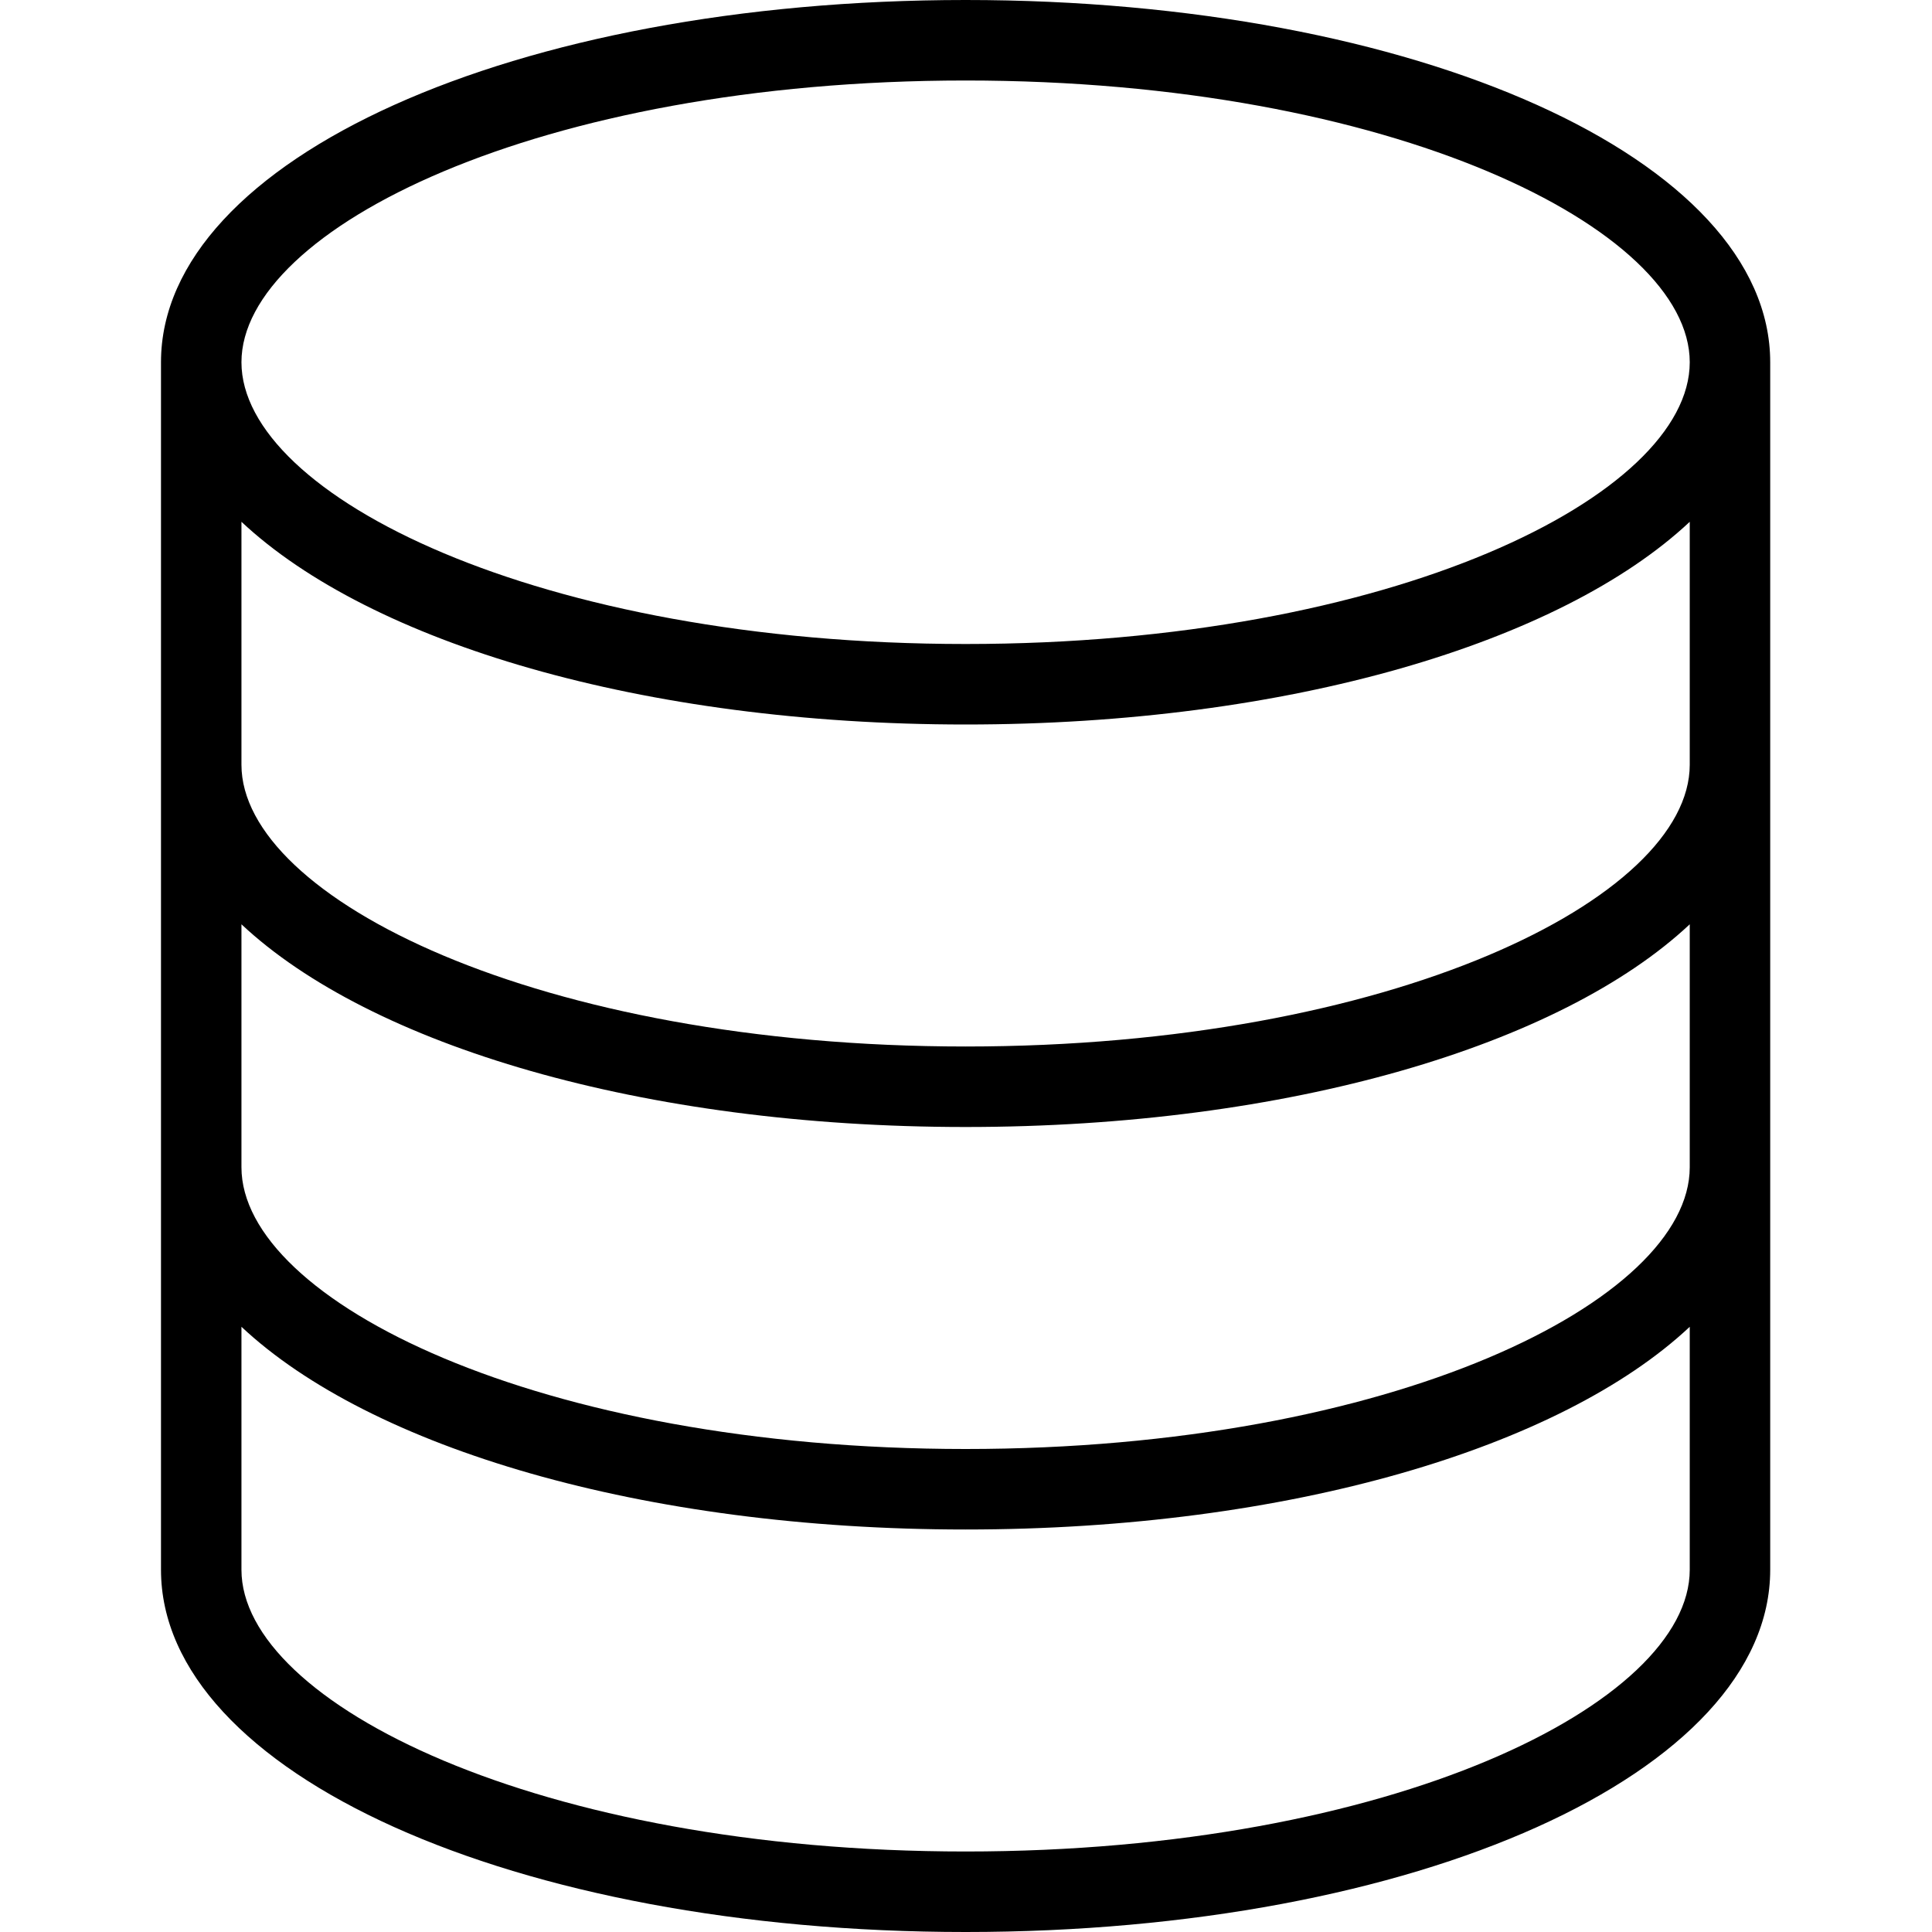 <svg xmlns="http://www.w3.org/2000/svg" xmlns:xlink="http://www.w3.org/1999/xlink" width="1080" zoomAndPan="magnify" viewBox="0 0 810 810" height="1080" preserveAspectRatio="xMidYMid meet"><defs><clipPath id="4510897396"><path d="M 67.332 0 L 742.332 0 L 742.332 810 L 67.332 810 Z M 67.332 0 " clip-rule="nonzero"></path></clipPath></defs><g clip-path="url(#4510897396)"><path fill="#000000" d="M 404.832 0 C 215.688 0 67.496 66.723 67.496 151.875 L 67.496 658.125 C 67.496 743.277 215.688 810 404.832 810 C 593.977 810 742.168 743.277 742.168 658.125 L 742.168 151.875 C 742.168 66.723 593.977 0 404.832 0 Z M 708.434 489.375 C 708.434 545.23 583.754 607.5 404.832 607.5 C 225.906 607.5 101.23 545.23 101.23 489.375 L 101.23 387.516 C 155.305 438.211 269.391 472.5 404.832 472.5 C 540.273 472.5 654.359 438.211 708.434 387.516 Z M 708.434 320.625 C 708.434 376.48 583.754 438.75 404.832 438.75 C 225.906 438.75 101.23 376.48 101.23 320.625 L 101.23 218.766 C 155.305 269.461 269.391 303.75 404.832 303.75 C 540.273 303.75 654.359 269.461 708.434 218.766 Z M 404.832 33.75 C 583.754 33.75 708.434 96.02 708.434 151.875 C 708.434 207.73 583.754 270 404.832 270 C 225.906 270 101.23 207.73 101.23 151.875 C 101.23 96.02 225.91 33.75 404.832 33.75 Z M 404.832 776.25 C 225.91 776.25 101.23 713.98 101.23 658.125 L 101.23 556.266 C 155.305 606.961 269.391 641.25 404.832 641.25 C 540.273 641.25 654.359 606.961 708.434 556.266 L 708.434 658.125 C 708.434 713.98 583.754 776.25 404.832 776.25 Z M 404.832 776.25 " fill-opacity="1" fill-rule="nonzero"></path></g></svg>